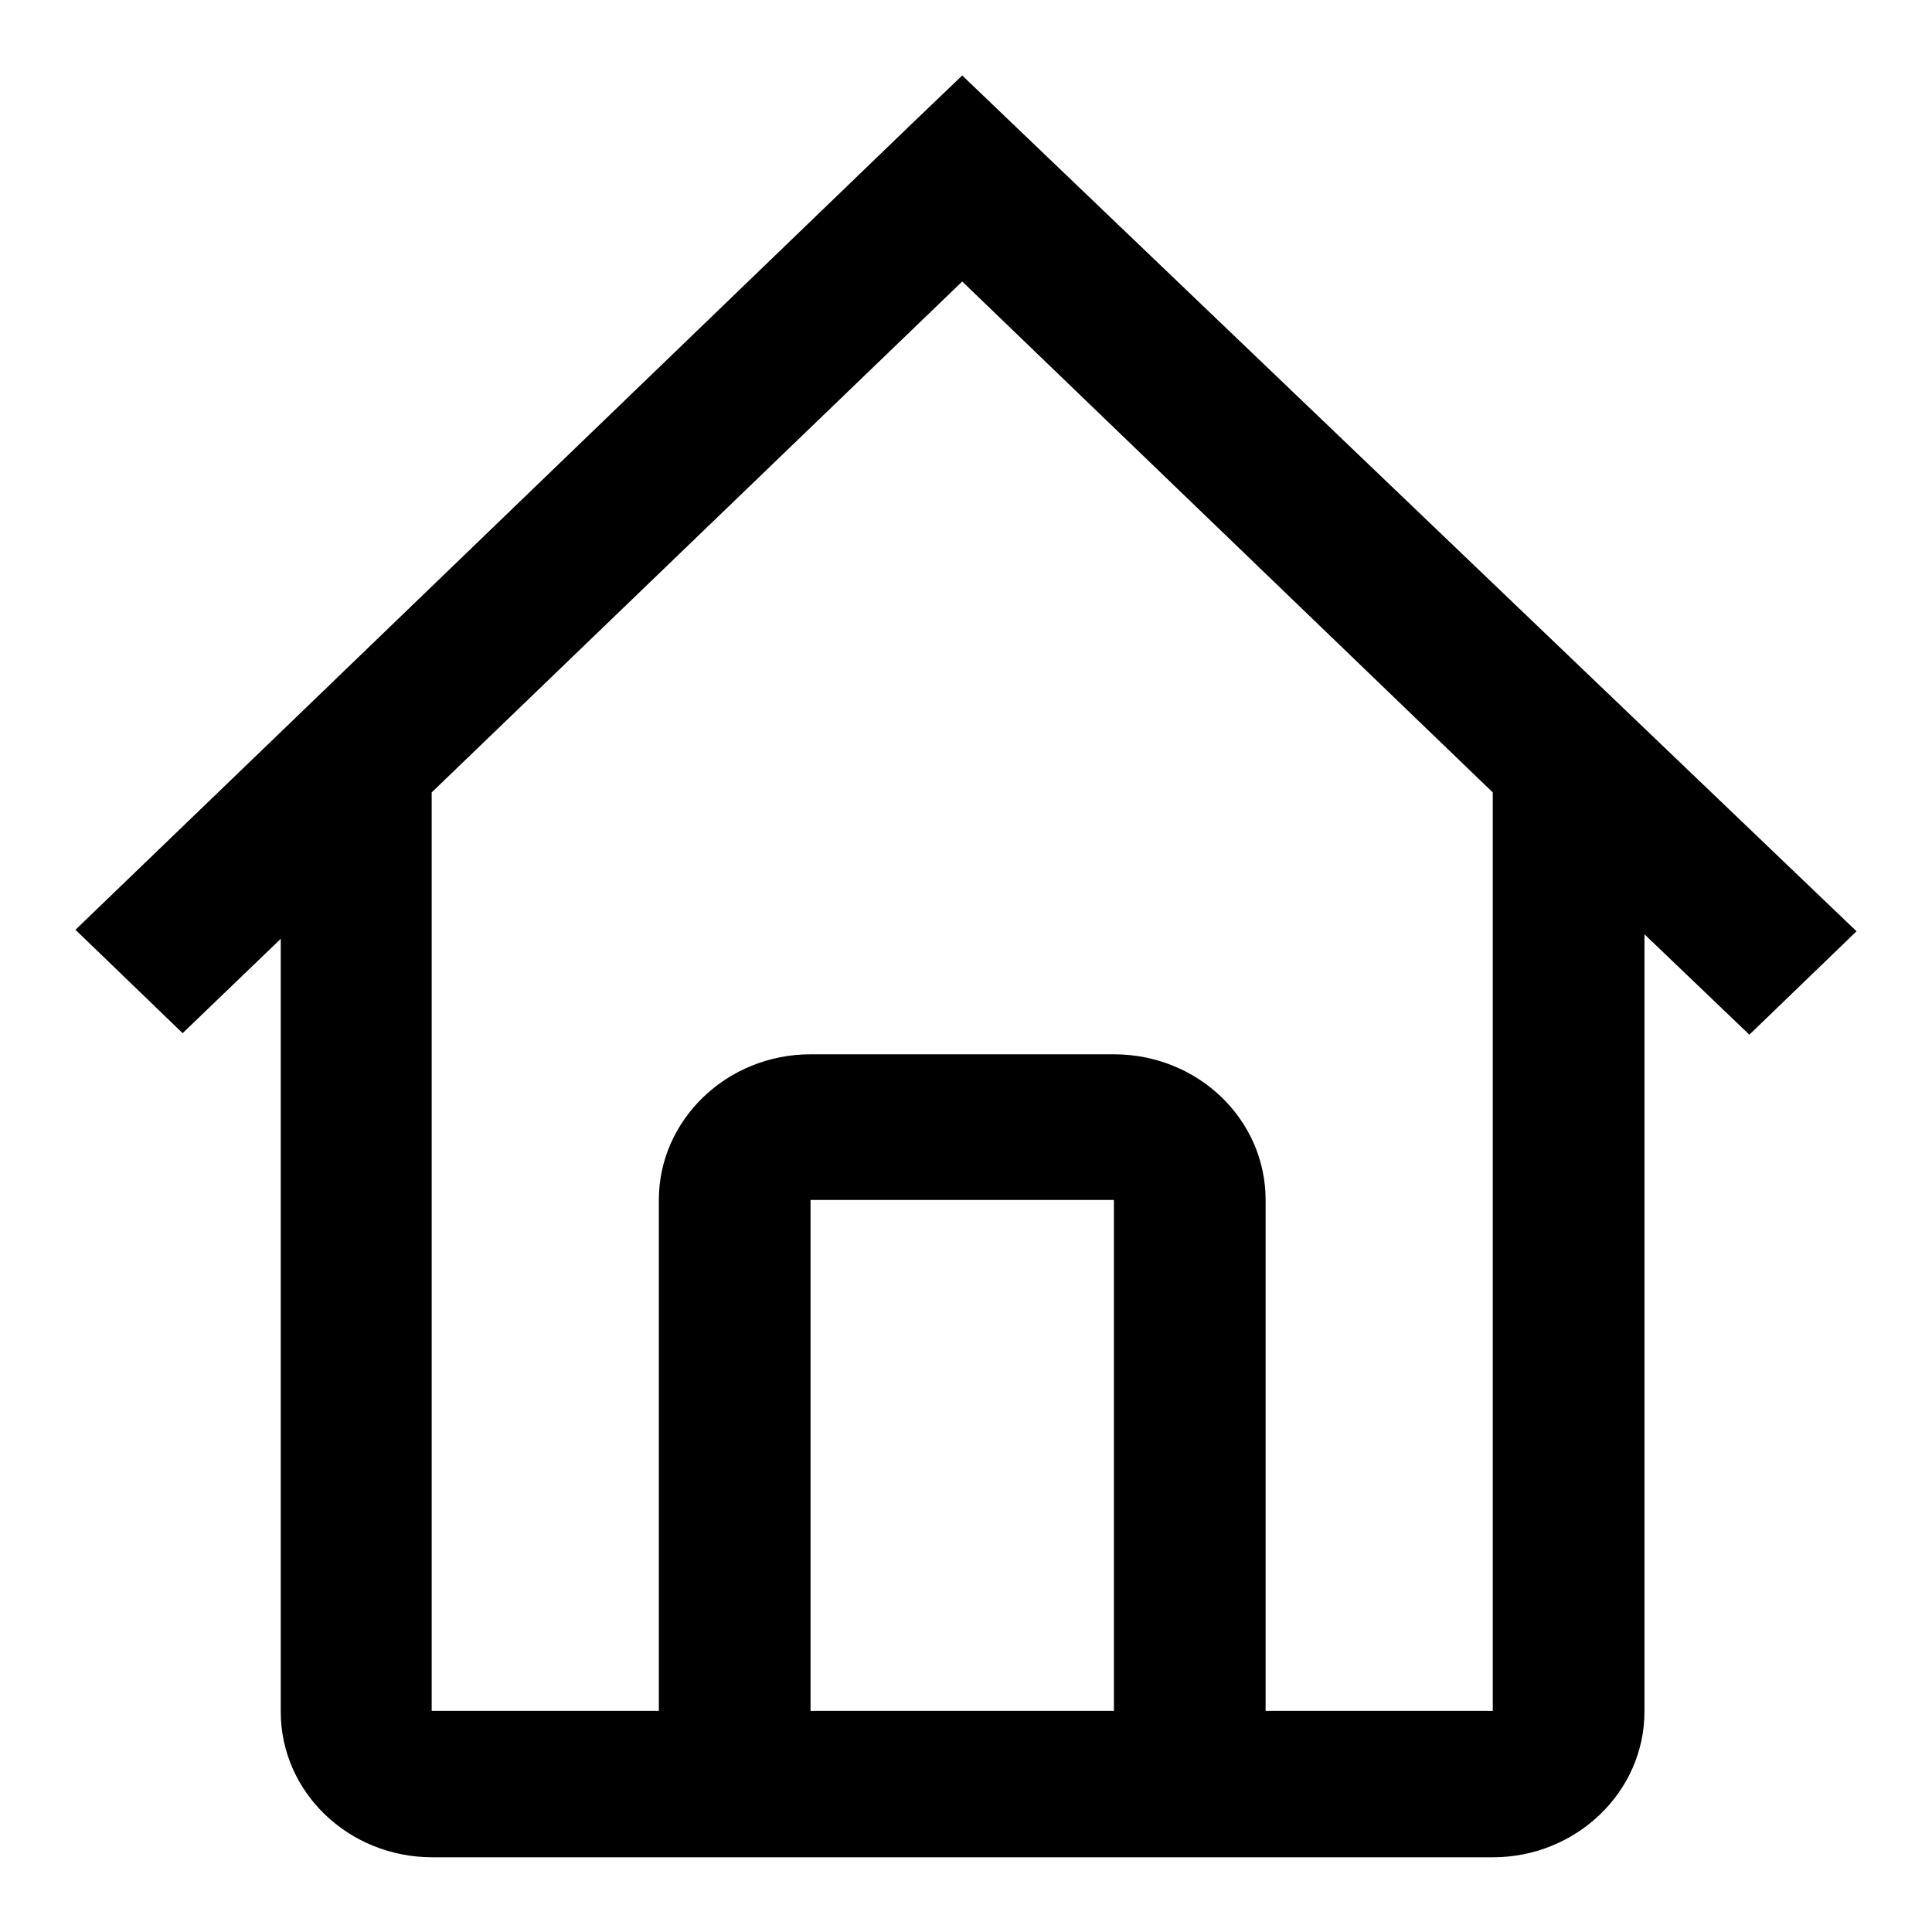 <?xml version="1.0" encoding="utf-8"?>
<!-- Svg Vector Icons : http://www.onlinewebfonts.com/icon -->
<!DOCTYPE svg PUBLIC "-//W3C//DTD SVG 1.1//EN" "http://www.w3.org/Graphics/SVG/1.1/DTD/svg11.dtd">
<svg version="1.1" xmlns="http://www.w3.org/2000/svg" xmlns:xlink="http://www.w3.org/1999/xlink" x="0px" y="0px" viewBox="0 0 256 256" enable-background="new 0 0 256 256" xml:space="preserve">
<g><g><path fill="#000000" d="M127.5,10l-7.1,6.8L37.2,97L10,123.2l14.2,13.7l13-12.5v102.4c0,10.7,9,19.3,20.1,19.3h30.1h80.3h30.1c11.1,0,20.1-8.7,20.1-19.3V123.8l13.9,13.3l14.2-13.7L134.6,16.8L127.5,10z M147.6,226.7h-40.2V159h40.2V226.7z M197.8,226.7h-30.1V159c0-10.7-9-19.3-20.1-19.3h-40.2c-11.1,0-20.1,8.7-20.1,19.3v67.7H57.2V105l70.3-67.7l70.3,67.7L197.8,226.7z"/></g></g>
</svg>